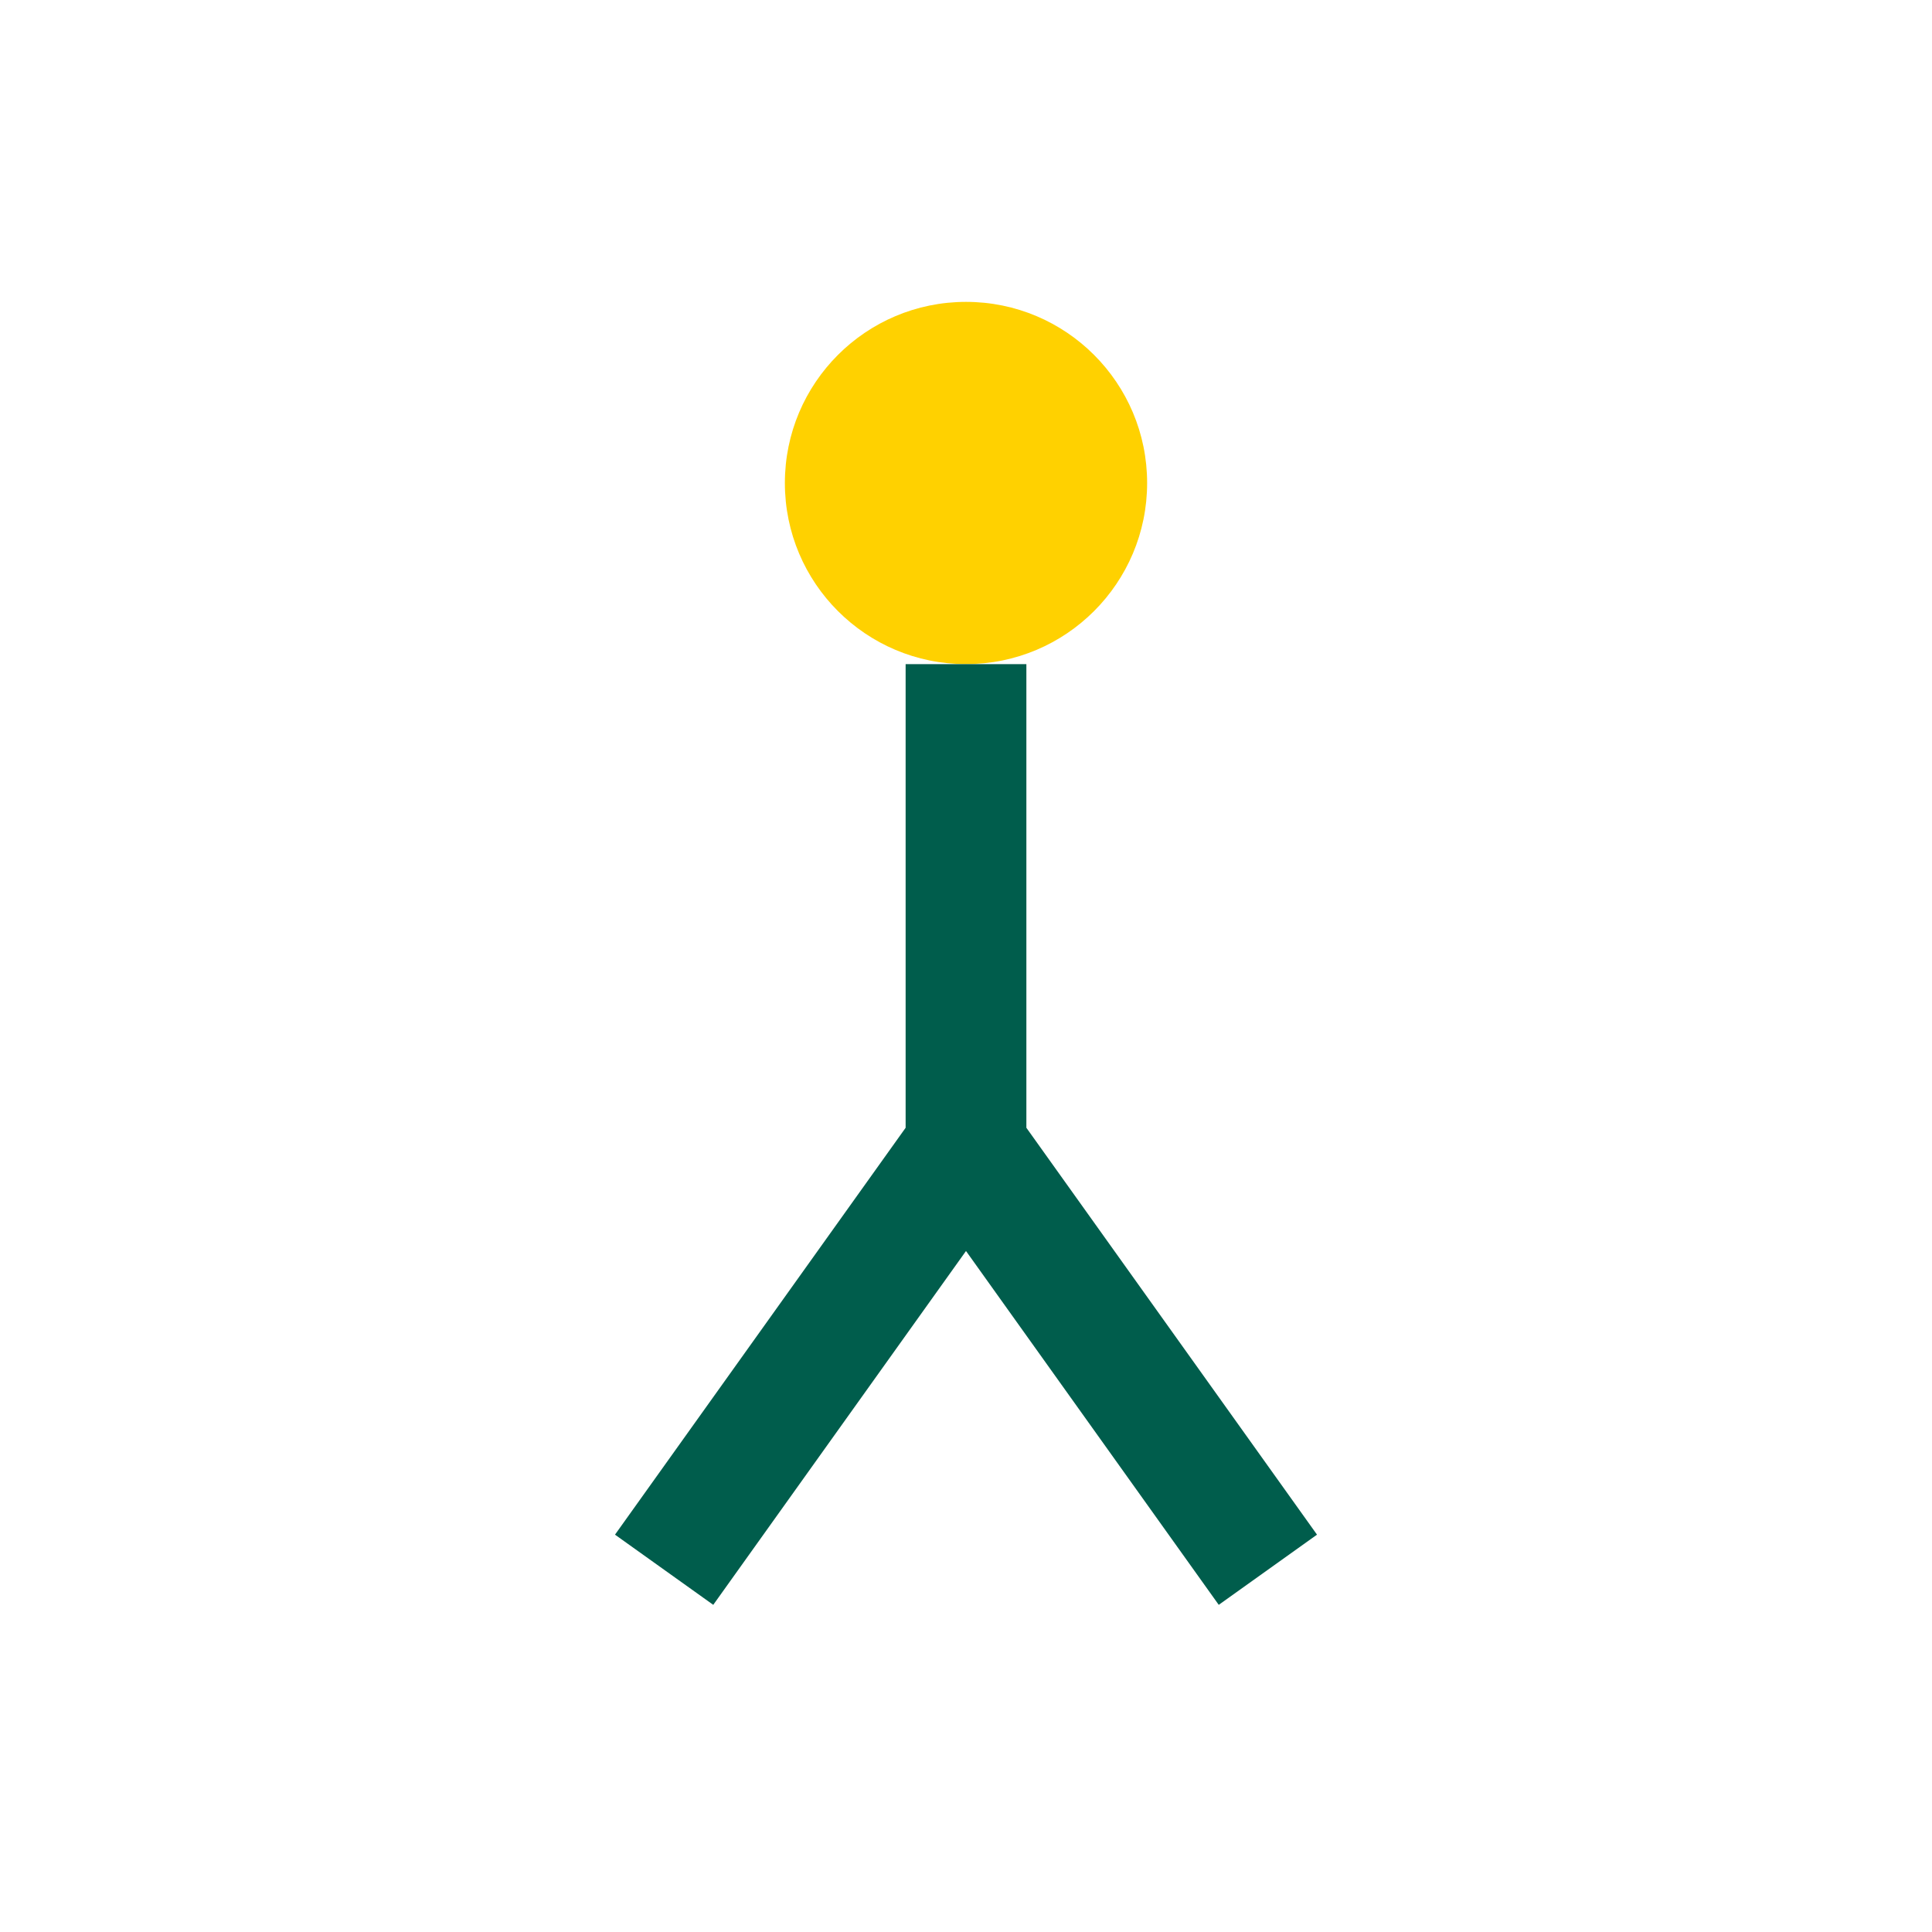 <?xml version="1.0" encoding="UTF-8"?>
<svg xmlns="http://www.w3.org/2000/svg" width="32" height="32" viewBox="0 0 32 32"><circle cx="16" cy="8" r="3" fill="#FFD100"/><path d="M16 11v8M16 19l5 7M16 19l-5 7" stroke="#005D4C" stroke-width="2"/></svg>